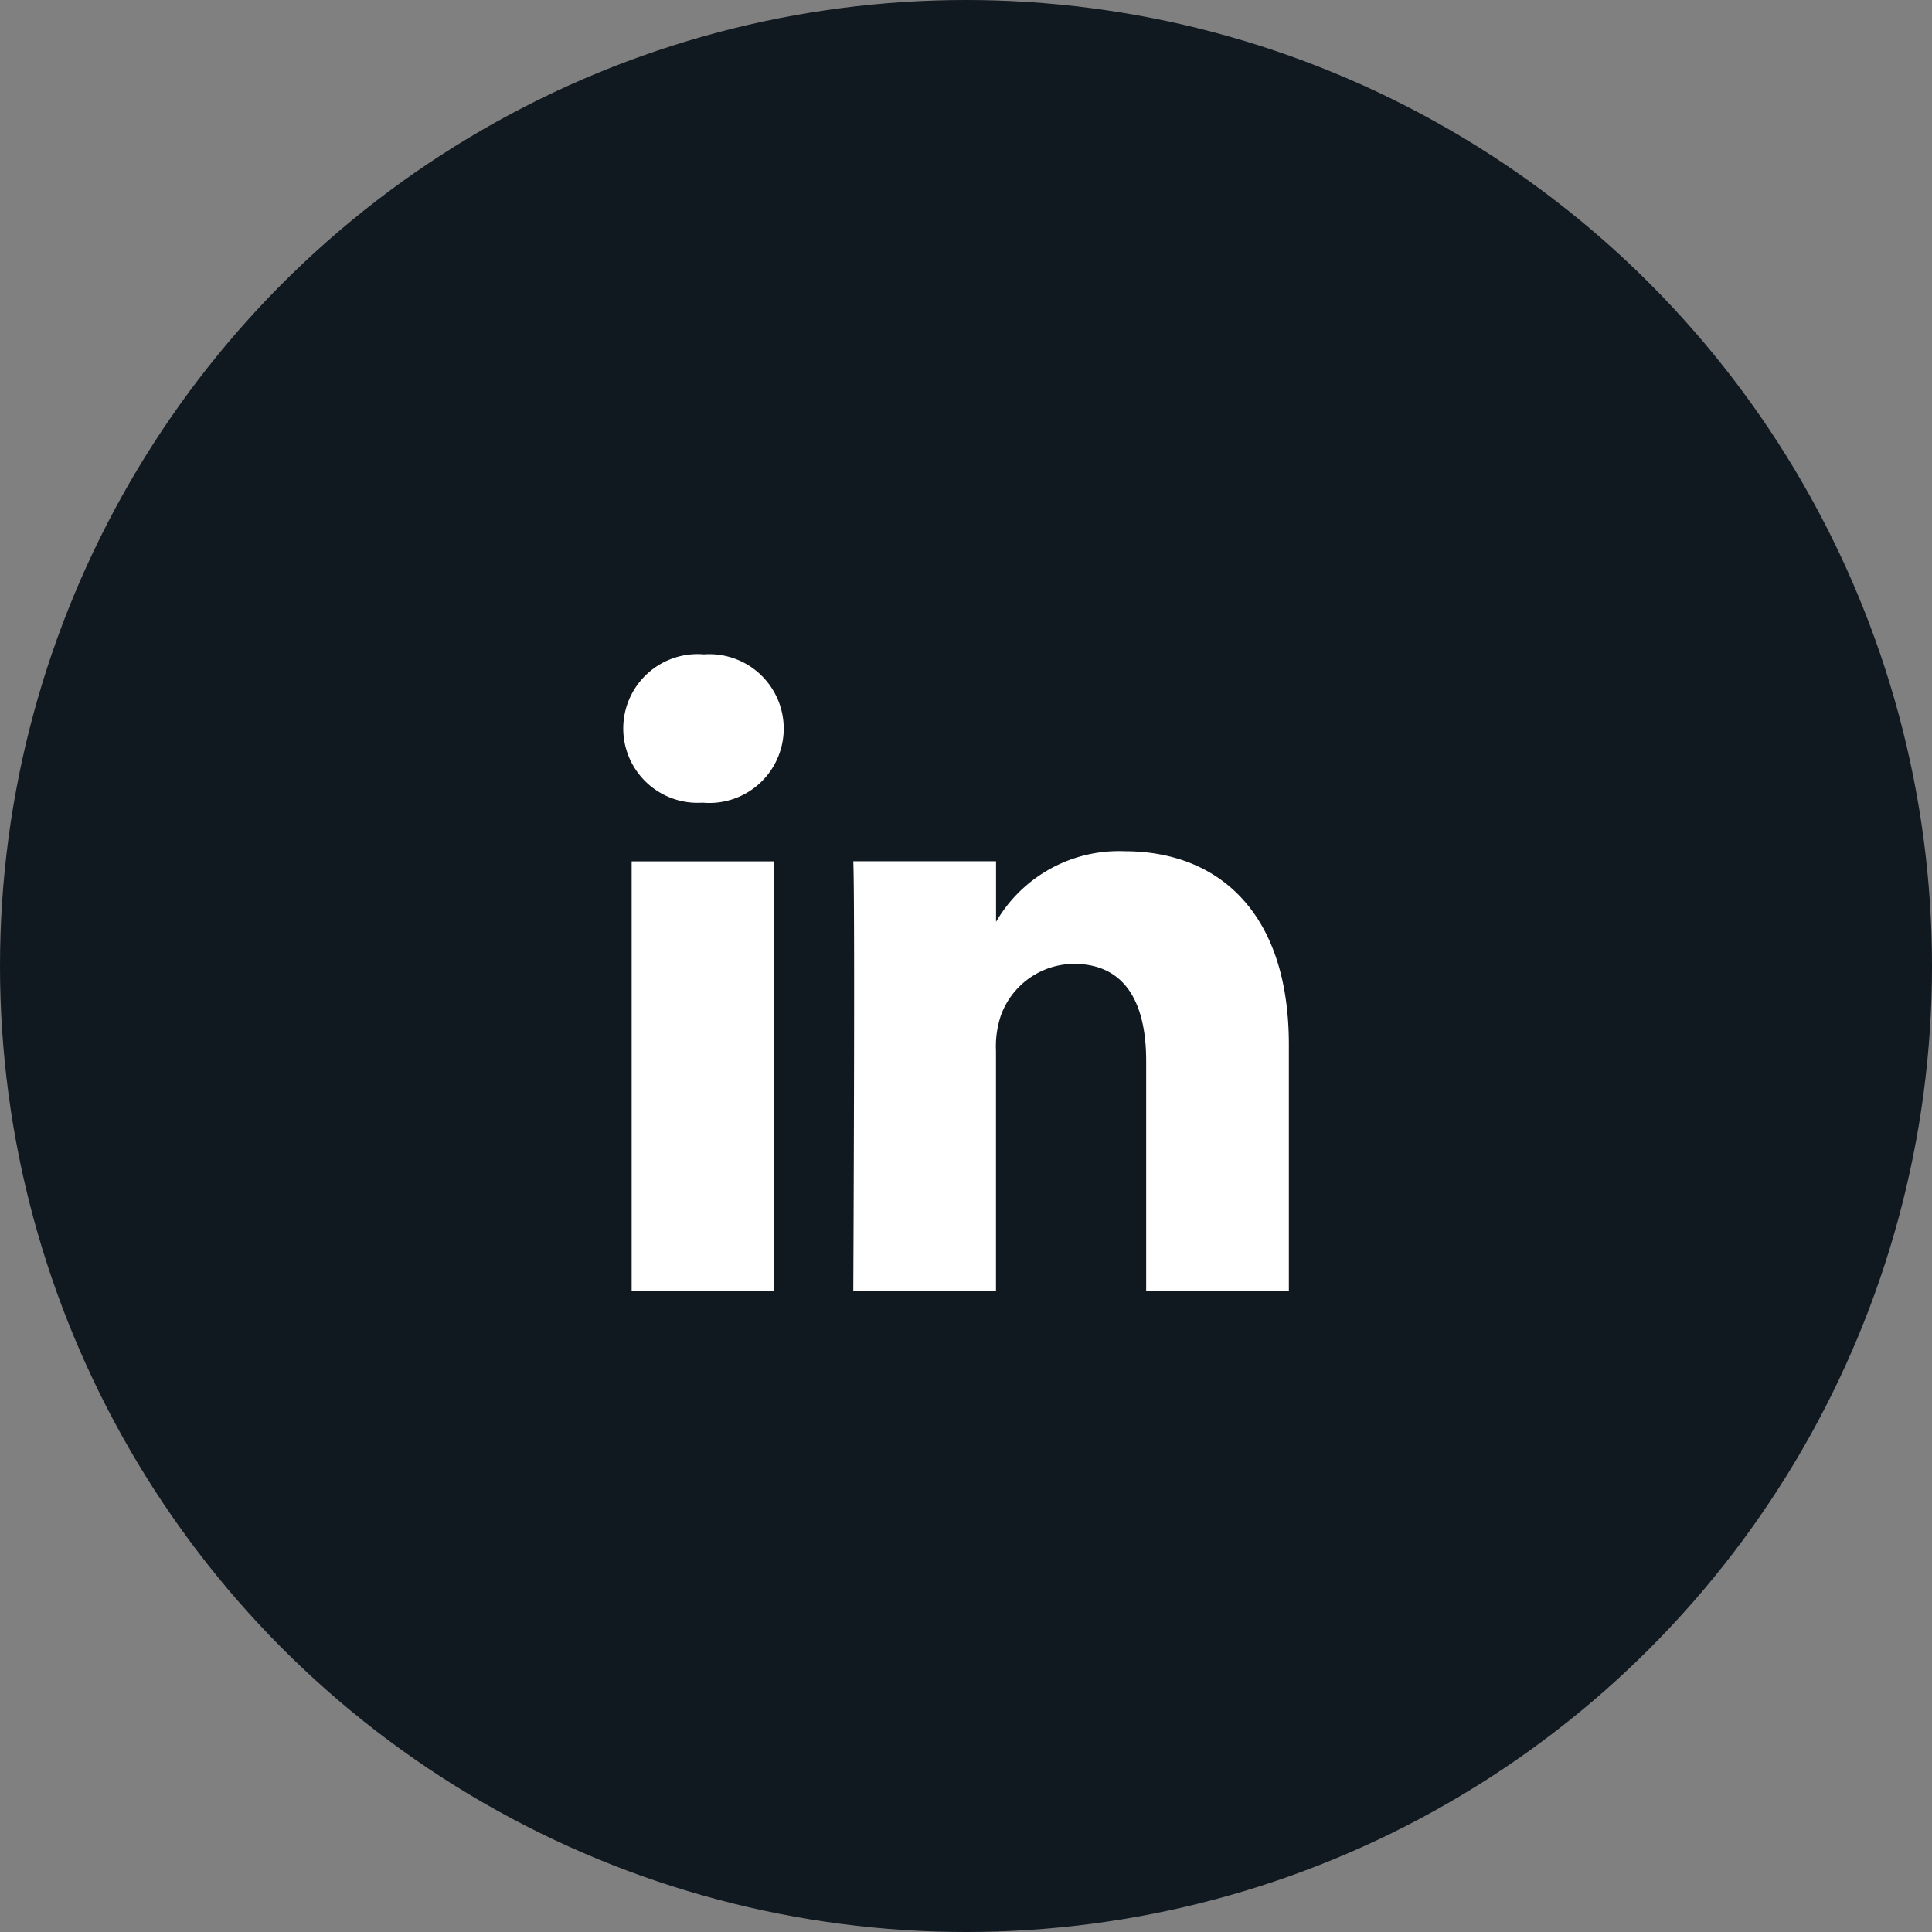 <svg xmlns="http://www.w3.org/2000/svg" width="62" height="62" viewBox="0 0 62 62">
  <rect x="0" y="0" width="62" height="62" fill="#808080" stroke="none"/>
  <g id="Group_476" data-name="Group 476" transform="translate(-1149 -7015)">
    <circle id="Ellipse_22" data-name="Ellipse 22" cx="31" cy="31" r="31" transform="translate(1149 7015)" fill="#101820"/>
    <path id="linkedin" d="M4.848,20.417V6.642H.27V20.417ZM2.56,4.759A2.387,2.387,0,1,0,2.59,0a2.386,2.386,0,1,0-.06,4.759h.03ZM7.383,20.417h4.579V12.724a3.134,3.134,0,0,1,.151-1.117,2.506,2.506,0,0,1,2.349-1.675c1.657,0,2.32,1.263,2.32,3.115v7.37h4.579v-7.9c0-4.231-2.259-6.2-5.271-6.2a4.56,4.56,0,0,0-4.157,2.321h.031v-2H7.383c.06,1.293,0,13.775,0,13.775Z" transform="translate(1169 7036)" fill="#fff"/>
  </g>
</svg>
